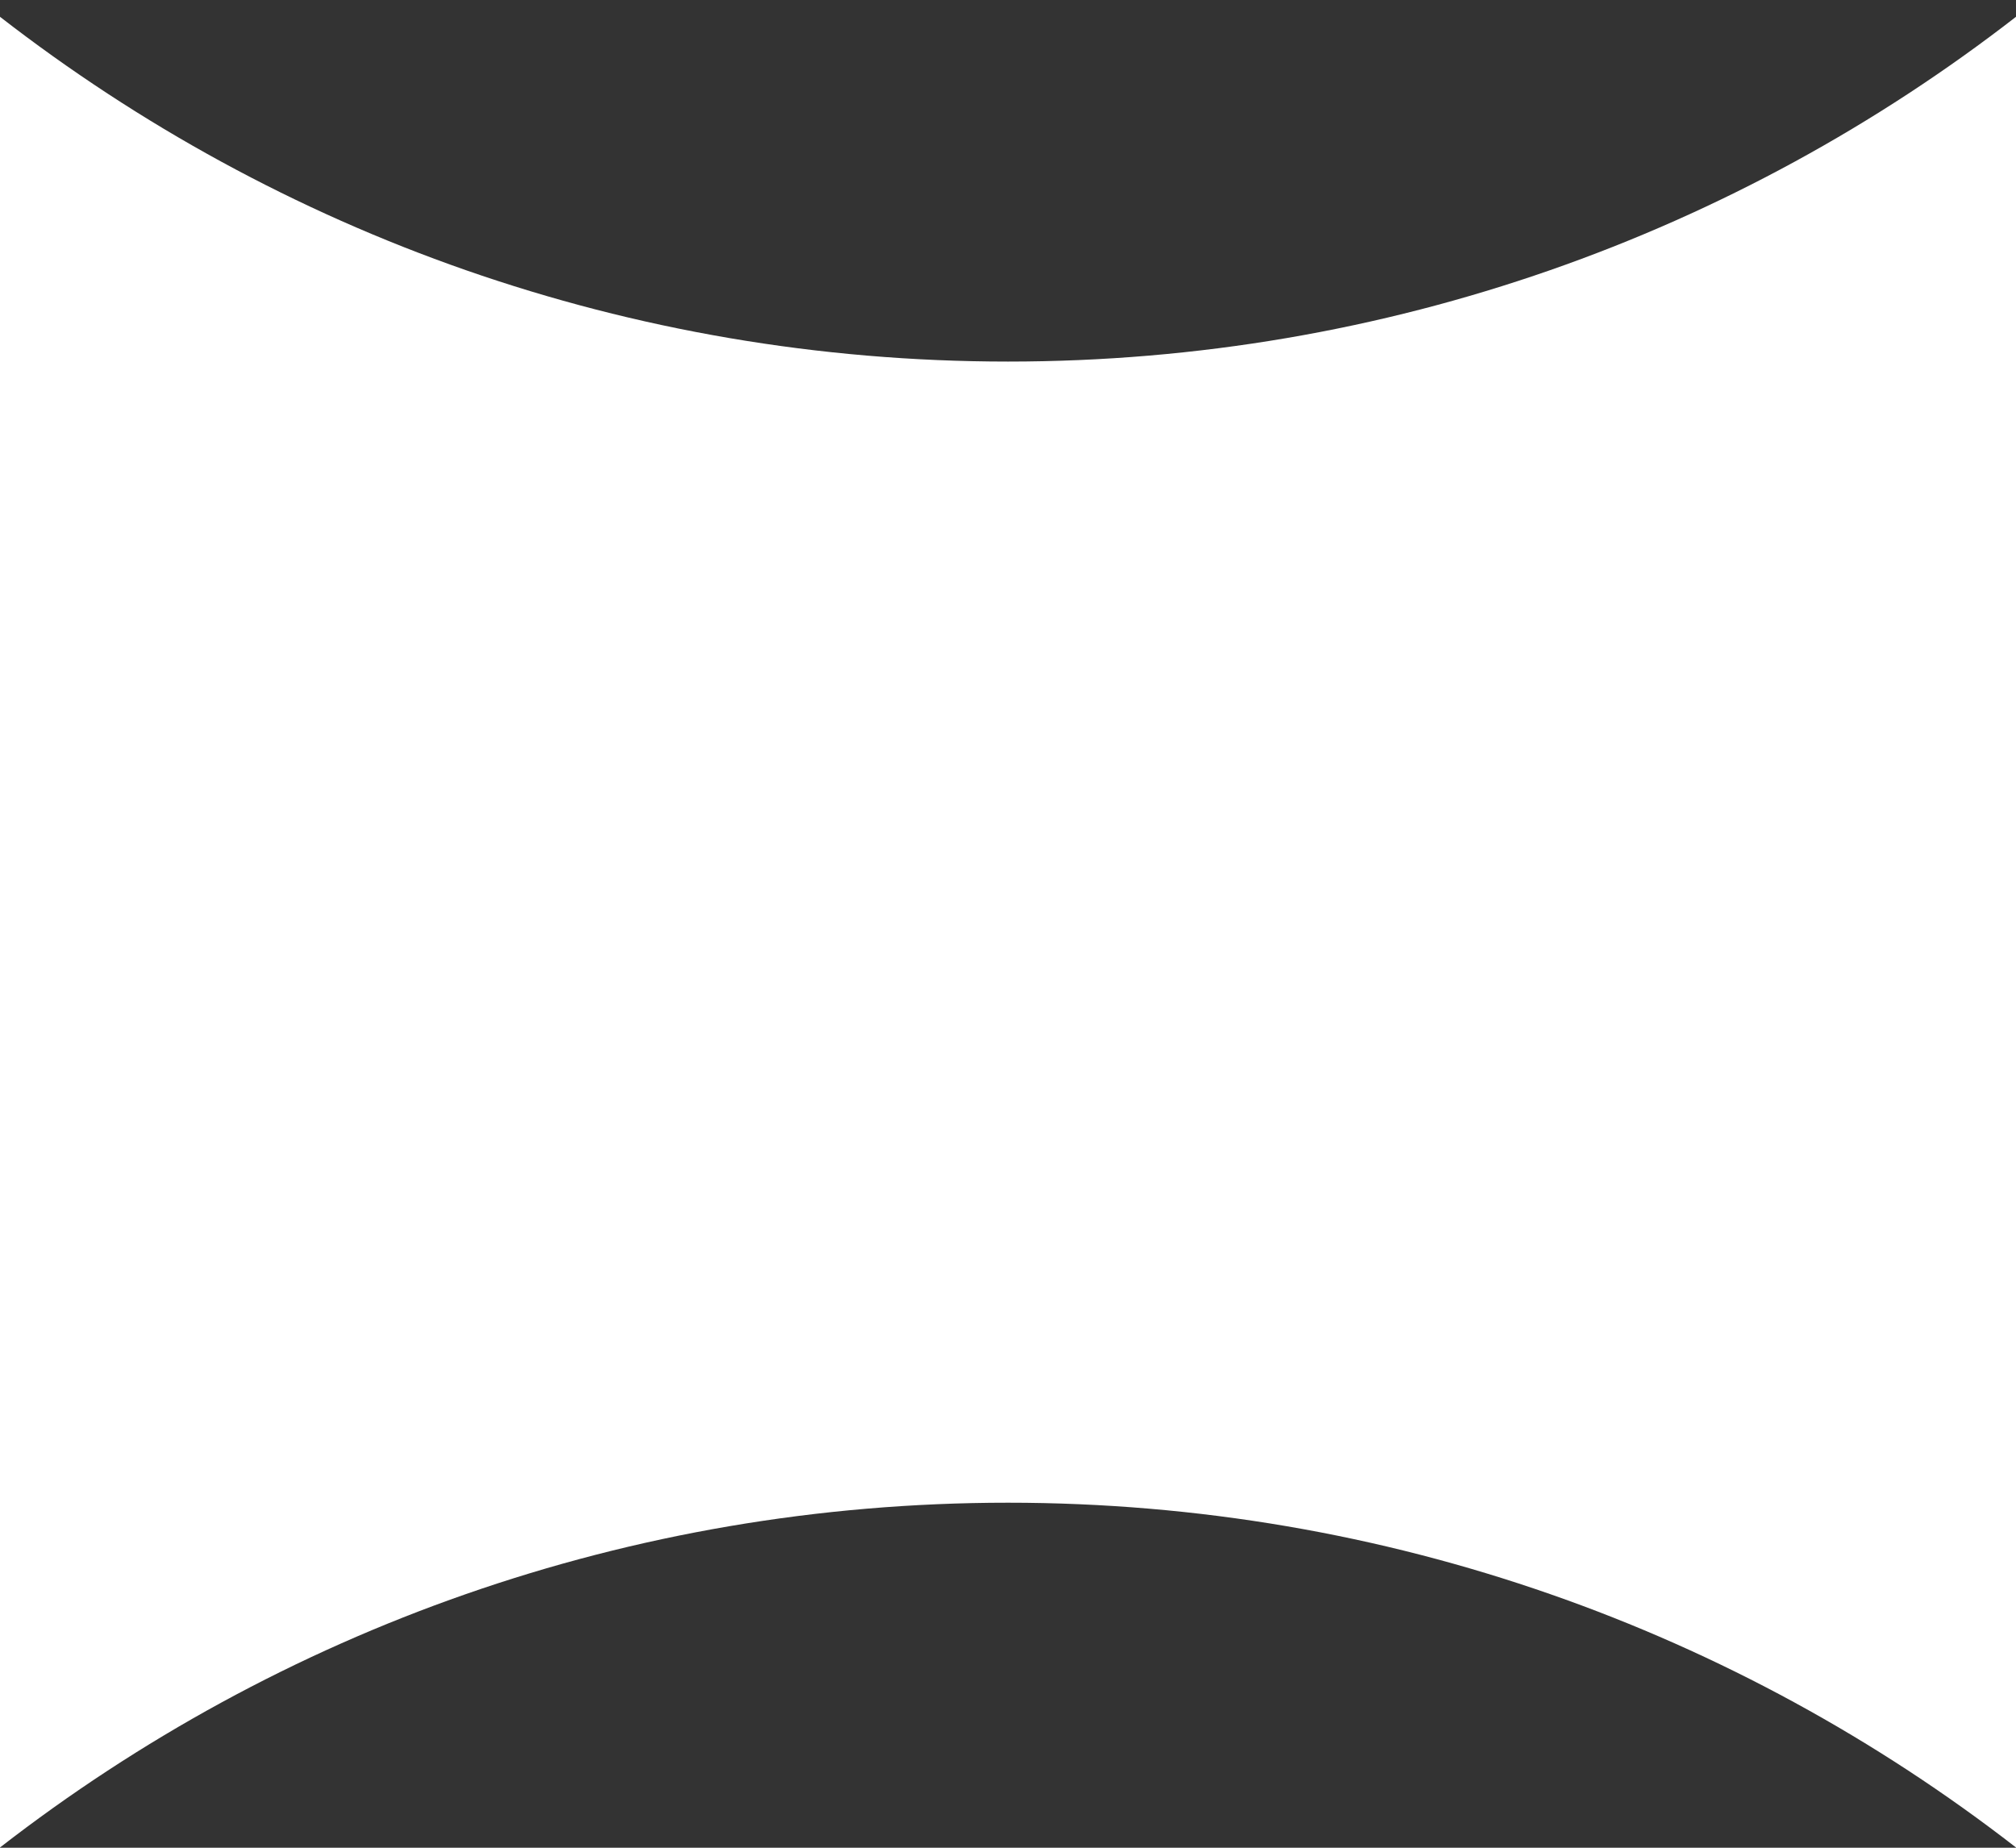 <svg width="24" height="22" viewBox="0 0 24 22" fill="none" xmlns="http://www.w3.org/2000/svg">
    <rect x="0" y="0" width="24" height="22" fill="#333333" stroke="none"/>
    <path d="M0 0.2C3.315 2.773 7.479 4.305 12 4.305C16.521 4.305 20.685 2.773 24 0.2V21.997C20.685 19.424 16.521 17.892 12 17.892C7.479 17.892 3.315 19.424 0 21.997V0.2Z" fill="#FFFFFF"/>
</svg>
